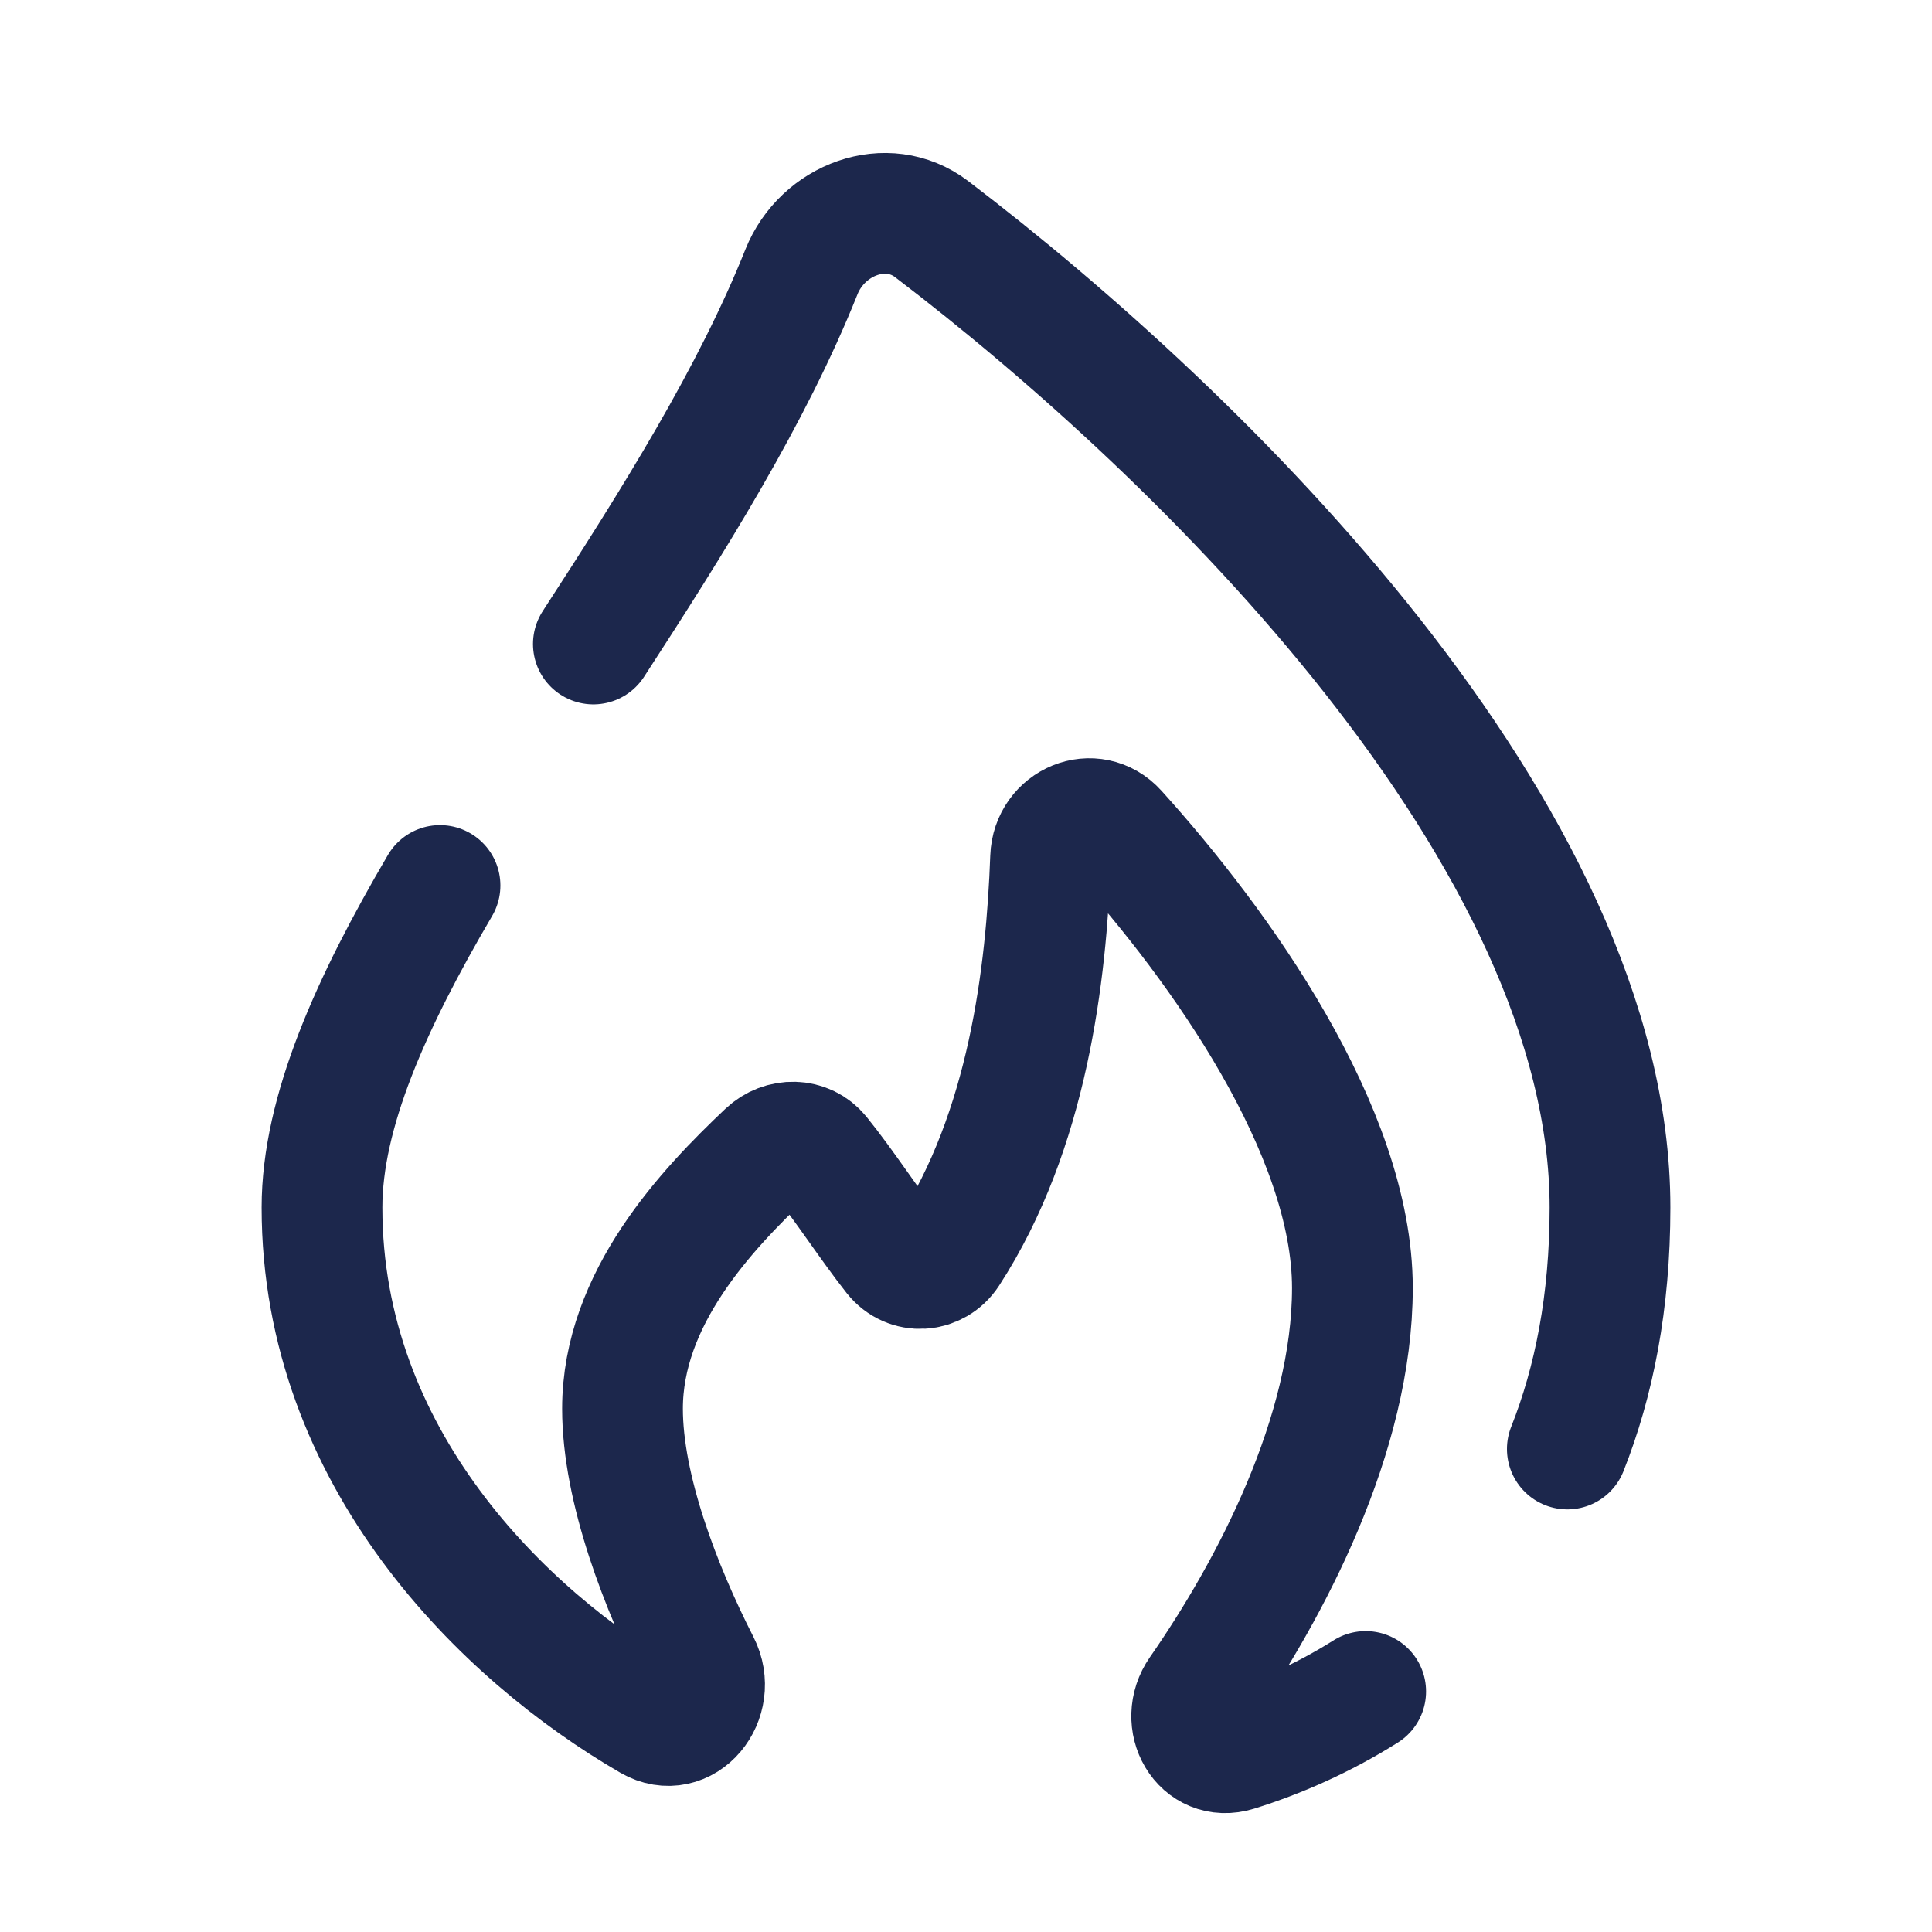 <?xml version="1.0" encoding="utf-8"?>
<svg width="800px" height="800px" viewBox="0 0 24 24" fill="none" xmlns="http://www.w3.org/2000/svg">
<path d="M7.371 8C8.362 6.475 9.344 4.91 9.956 3.377C10.216 2.727 11.016 2.422 11.573 2.846C14.944 5.414 20 10.378 20 15C20 16.174 19.801 17.166 19.47 18M5.466 11C4.613 12.454 4 13.813 4 15C4 18.107 6.246 20.309 8.081 21.372C8.502 21.615 8.911 21.107 8.691 20.674C8.205 19.721 7.733 18.489 7.733 17.5C7.733 16.129 8.778 15.027 9.525 14.32C9.716 14.139 10.016 14.141 10.182 14.346C10.49 14.726 10.798 15.208 11.106 15.598C11.287 15.826 11.624 15.806 11.783 15.561C12.769 14.042 12.998 12.103 13.051 10.654C13.067 10.216 13.579 10.001 13.872 10.326C15.156 11.746 16.8 14.049 16.8 16C16.8 17.816 15.782 19.746 14.902 21.012C14.644 21.382 14.927 21.885 15.359 21.751C15.873 21.591 16.427 21.351 16.965 21.012" stroke="#1C274C" stroke-width="1.5" stroke-linecap="round"/>
</svg>